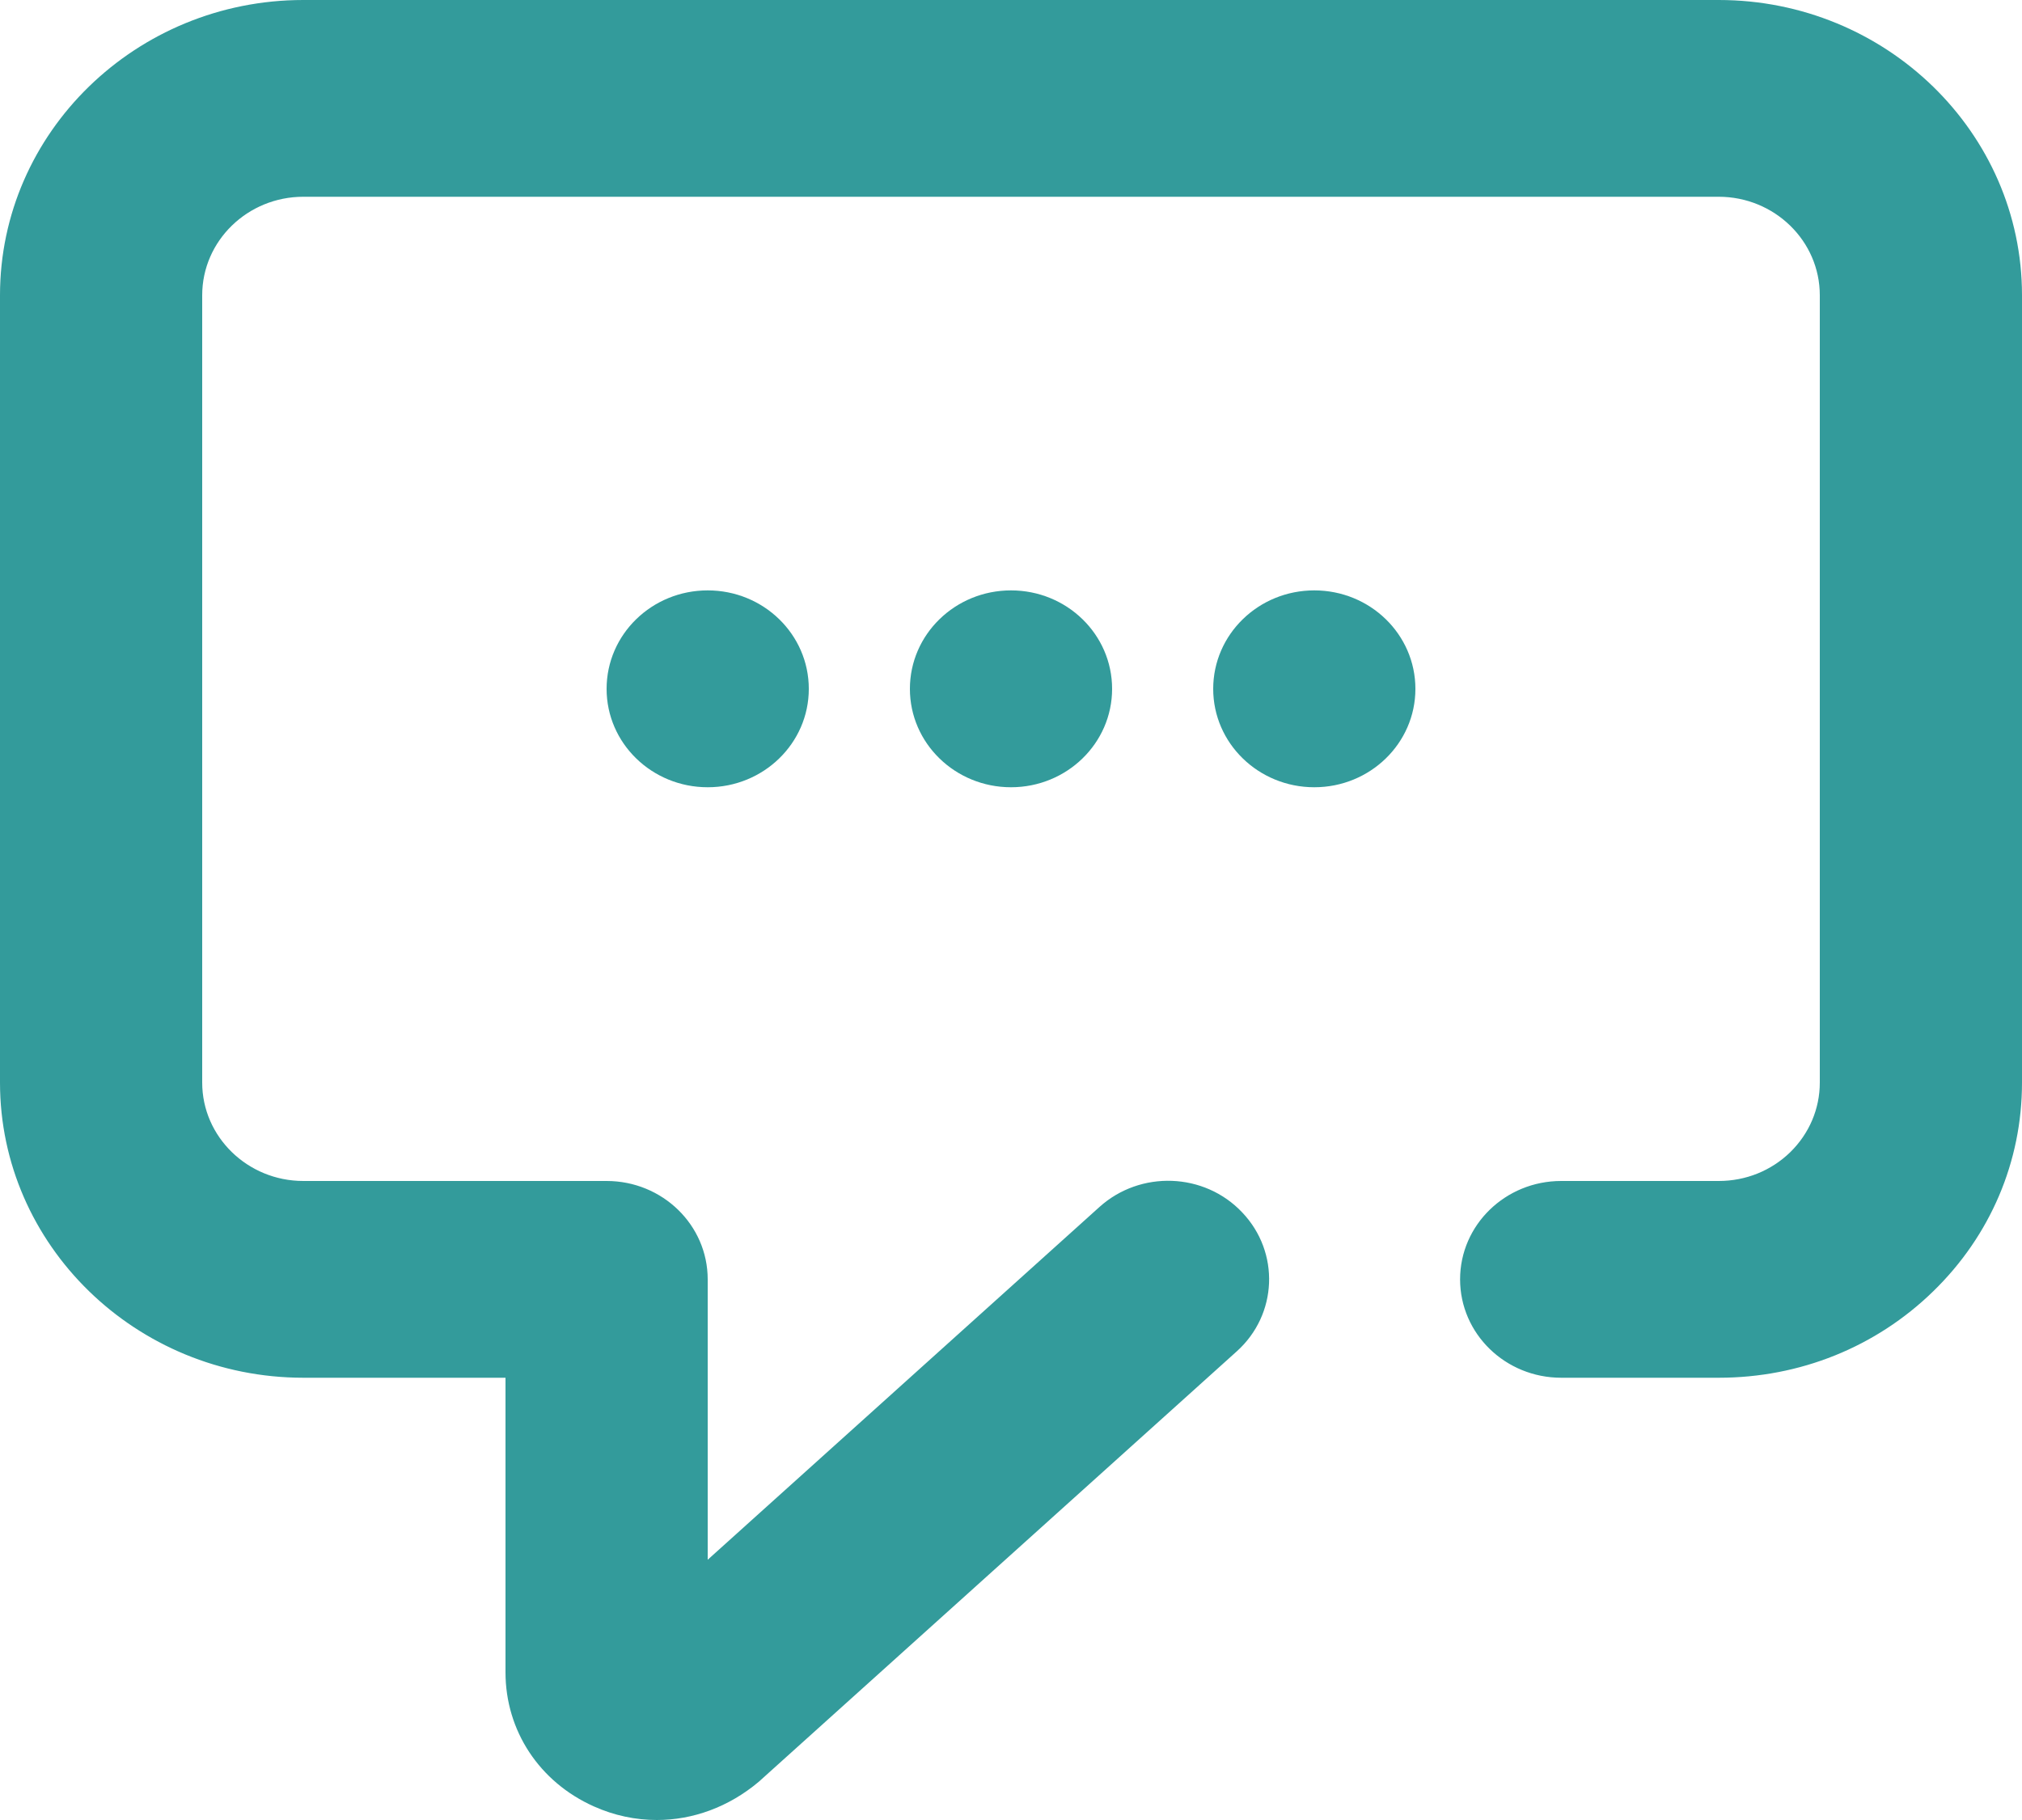 <svg xmlns="http://www.w3.org/2000/svg" width="20" height="18" viewBox="0 0 20 18" fill="none">
    <path fill-rule="evenodd" clip-rule="evenodd" d="M17 0C18.654 0 20 1.31 20 2.92V10.707C20 11.487 19.688 12.221 19.121 12.772C18.555 13.323 17.802 13.626 17.001 13.626H15.442C14.89 13.626 14.442 13.191 14.442 12.653C14.442 12.115 14.89 11.68 15.442 11.68H17C17.268 11.68 17.518 11.579 17.707 11.396C17.896 11.211 18 10.966 18 10.707V2.92C18 2.382 17.551 1.946 17 1.946H3C2.449 1.946 2 2.382 2 2.92V10.707C2 11.243 2.449 11.68 3 11.68H6C6.552 11.68 7 12.115 7 12.653V15.426L10.874 11.938C11.278 11.573 11.912 11.594 12.287 11.991C12.662 12.385 12.638 13.002 12.232 13.366L7.505 17.622C7.206 17.873 6.852 18 6.497 18C6.287 18 6.076 17.956 5.875 17.866C5.335 17.625 5 17.117 5 16.539V13.626H2.999C1.345 13.625 0 12.314 0 10.707V2.92C0 1.31 1.346 0 3 0H17ZM7 5.839C7.552 5.839 8 6.274 8 6.813C8 7.351 7.552 7.786 7 7.786C6.448 7.786 6 7.351 6 6.813C6 6.274 6.448 5.839 7 5.839ZM10 5.839C10.552 5.839 11 6.274 11 6.813C11 7.351 10.552 7.786 10 7.786C9.448 7.786 9 7.351 9 6.813C9 6.274 9.448 5.839 10 5.839ZM13 5.839C13.552 5.839 14 6.274 14 6.813C14 7.351 13.552 7.786 13 7.786C12.448 7.786 12 7.351 12 6.813C12 6.274 12.448 5.839 13 5.839Z" fill="#339B9B"/>
</svg>